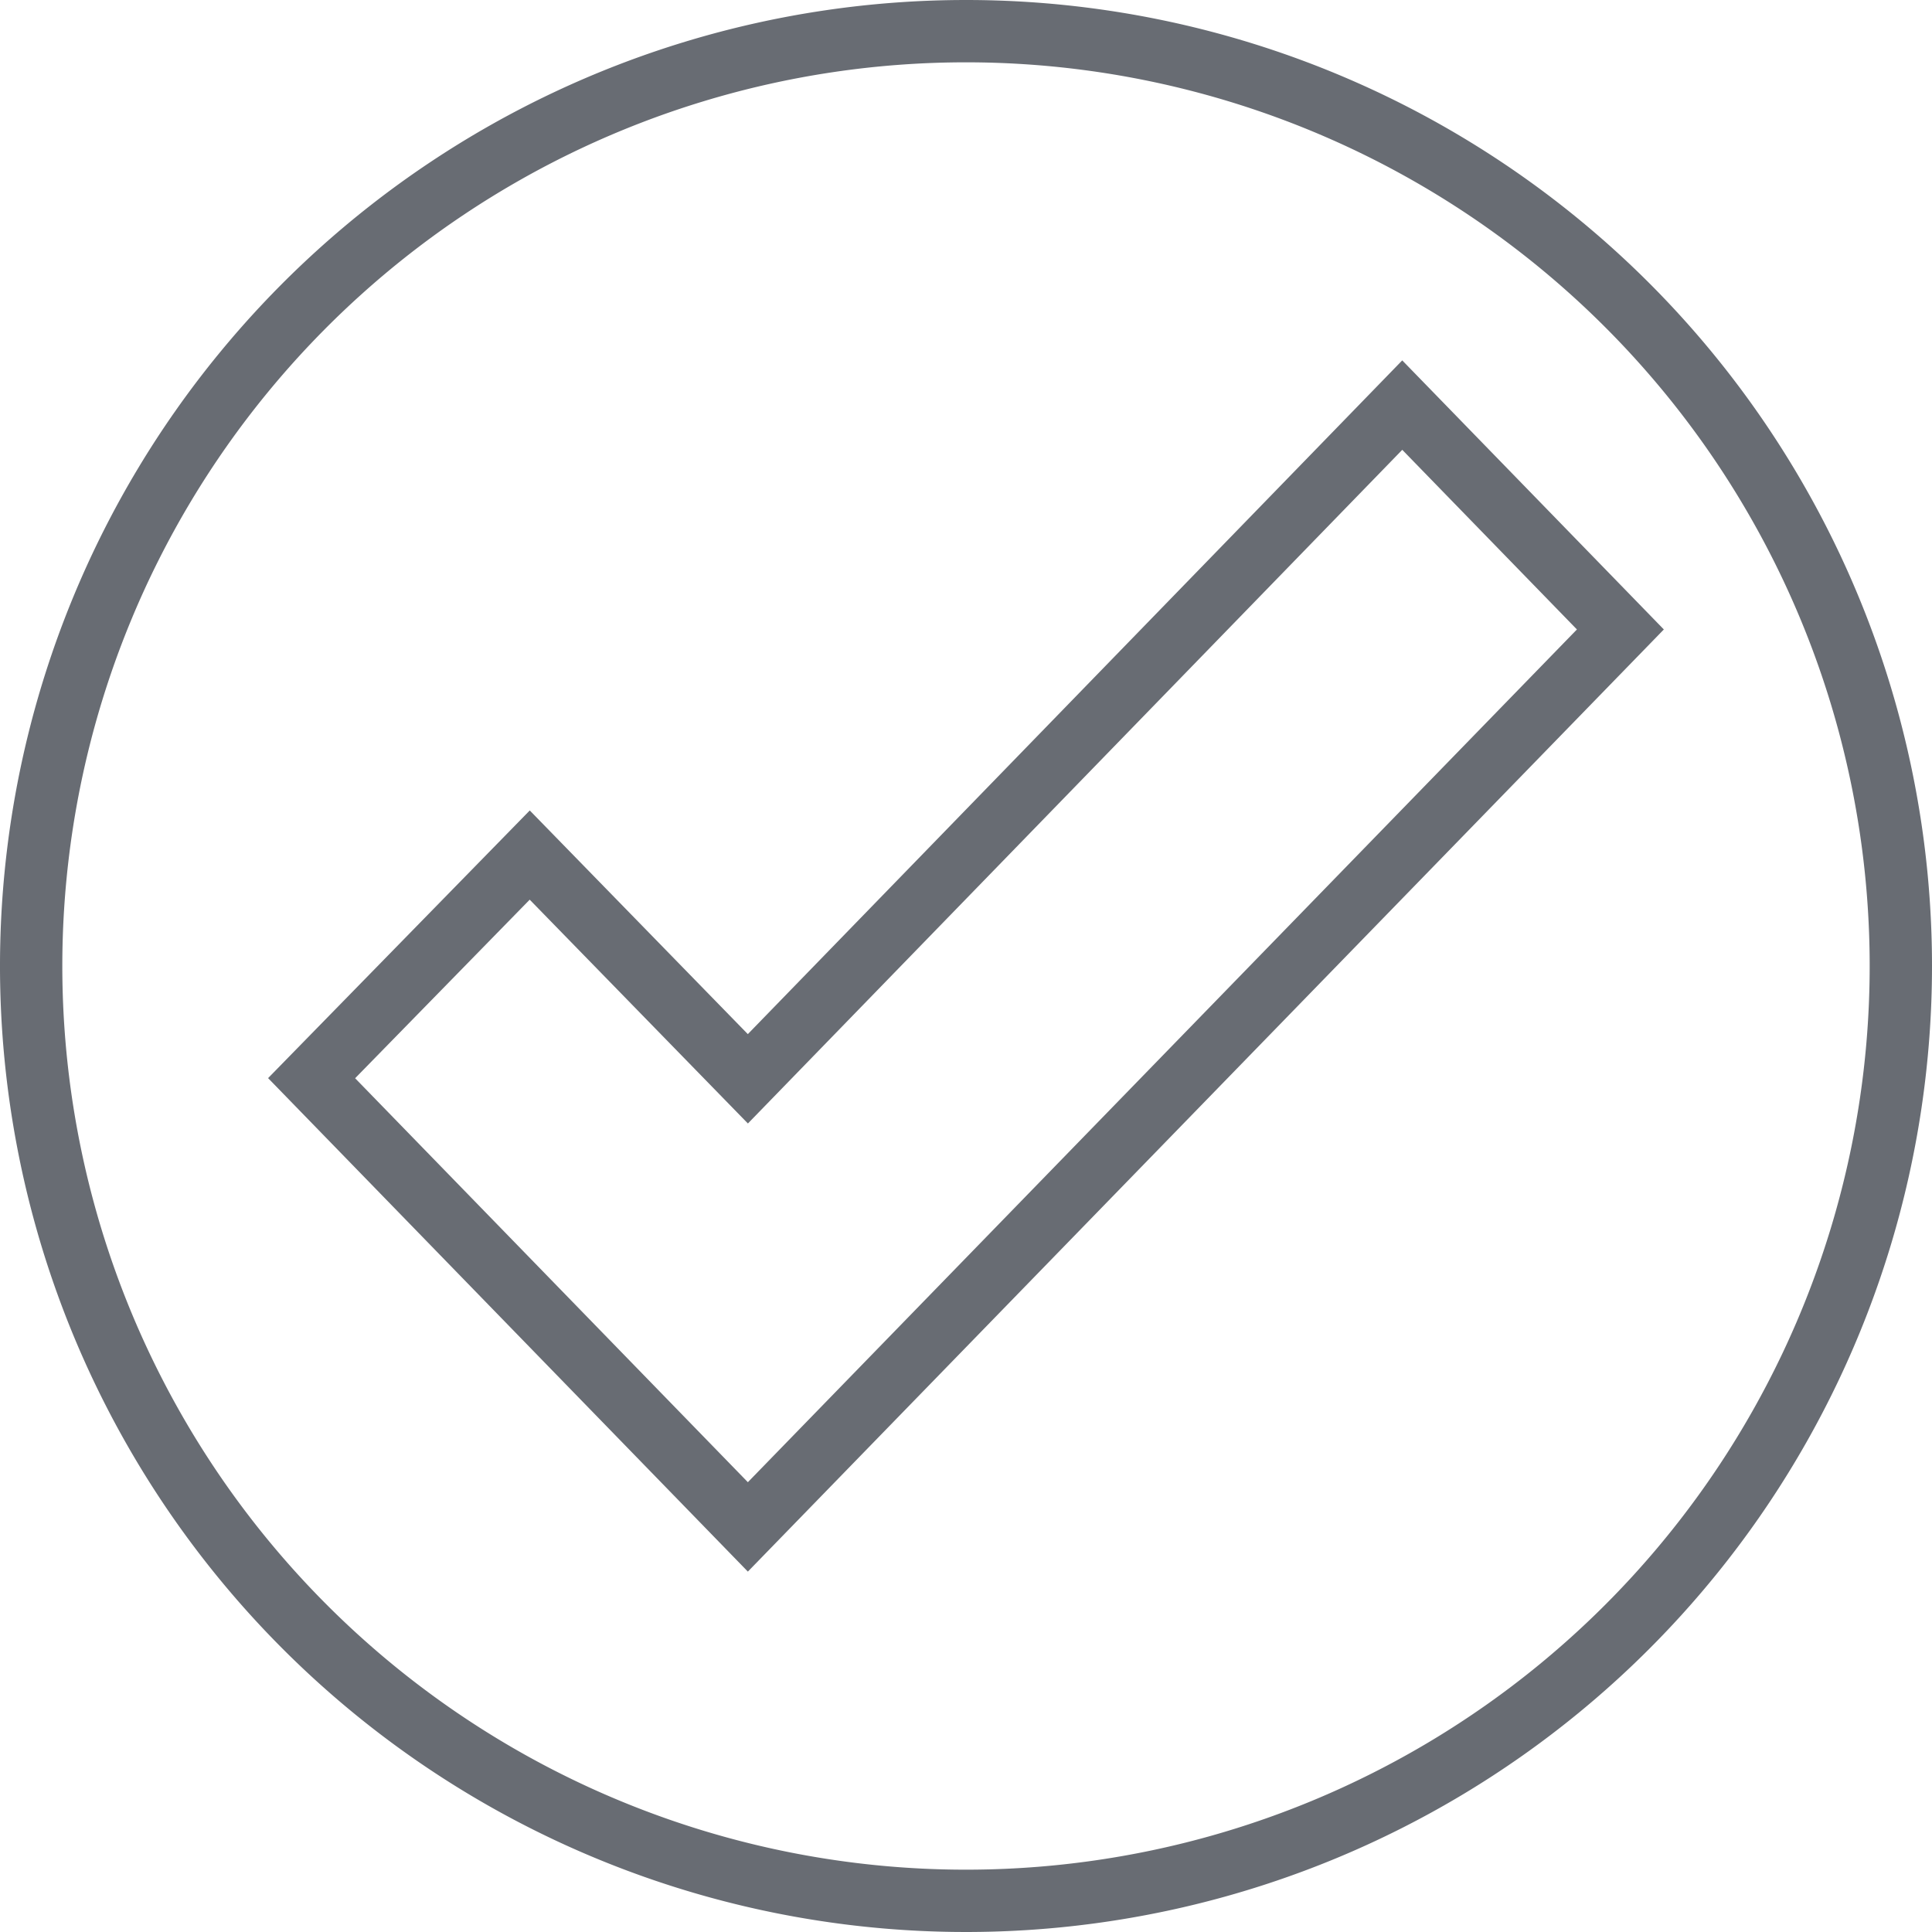 <?xml version="1.0" encoding="UTF-8"?> <svg xmlns="http://www.w3.org/2000/svg" viewBox="0 0 62 62"> <defs> <style>.cls-1{fill:none;stroke:#686c73;stroke-miterlimit:10;stroke-width:2px;}</style> </defs> <g id="Слой_2" data-name="Слой 2"> <g id="Слой_1-2" data-name="Слой 1"> <g id="Слой_2-2" data-name="Слой 2"> <g id="Слой_1-2-2" data-name="Слой 1-2"> <path class="cls-1" d="M31,1A30,30,0,1,0,61,31,30,30,0,0,0,31,1ZM24,49h0L10,34.6l7-7.16,7,7.18L45,13l7,7.2Z"></path> </g> </g> </g> </g> </svg> 